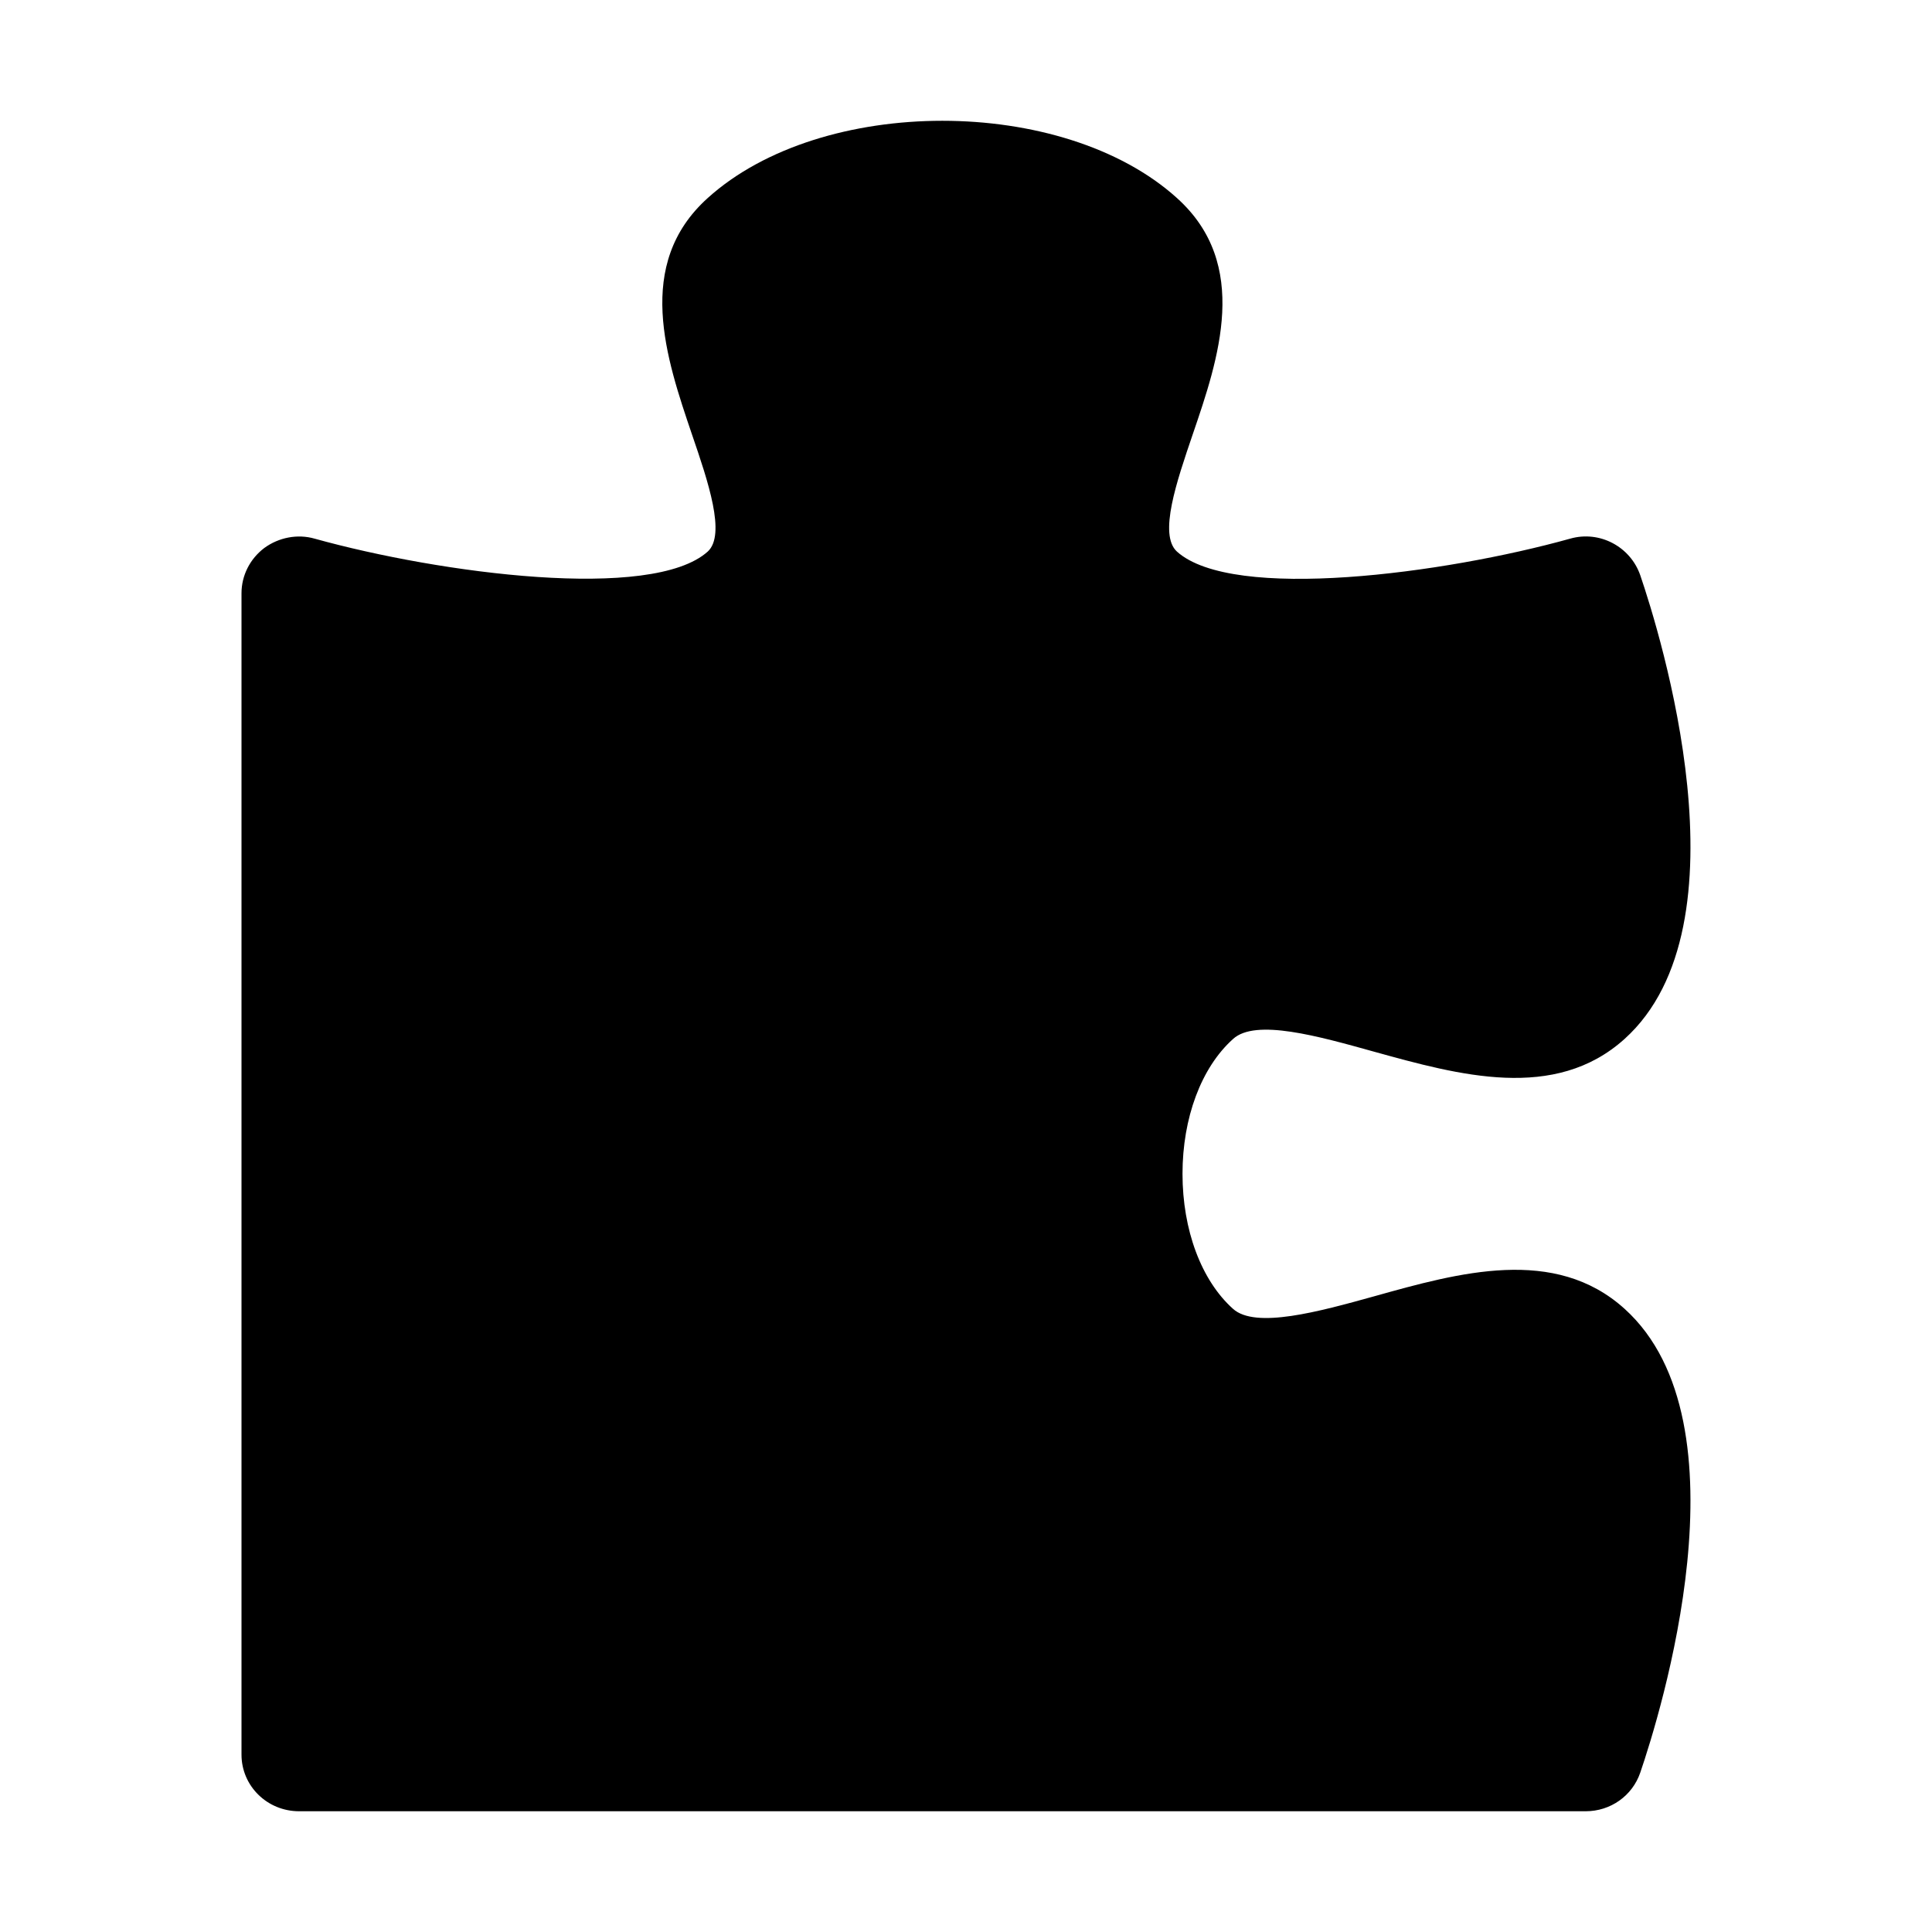 <svg xmlns="http://www.w3.org/2000/svg" viewBox="0 0 16 16">
	<g>
		<path d="M13.132,15 L2.477,15 C2.213,15 2,14.791 2,14.531 L2,4.913 C2,4.766 2.07,4.628 2.189,4.538 C2.308,4.451 2.464,4.42 2.606,4.461 C3.646,4.75 5.399,4.982 5.861,4.568 C6.014,4.428 5.864,3.987 5.731,3.599 C5.518,2.971 5.25,2.19 5.861,1.64 C6.805,0.787 8.803,0.787 9.747,1.64 C10.358,2.19 10.092,2.971 9.877,3.599 C9.745,3.987 9.593,4.428 9.747,4.568 C10.21,4.984 11.963,4.751 13.003,4.461 C13.247,4.391 13.502,4.527 13.584,4.764 C13.746,5.239 14.503,7.658 13.454,8.604 C12.876,9.125 12.082,8.904 11.381,8.71 C10.921,8.582 10.397,8.433 10.211,8.605 C9.948,8.841 9.793,9.258 9.793,9.721 C9.793,10.185 9.948,10.603 10.211,10.839 C10.397,11.007 10.921,10.863 11.382,10.735 C12.082,10.539 12.876,10.317 13.454,10.839 C14.503,11.786 13.746,14.206 13.584,14.68 C13.518,14.873 13.337,15 13.132,15 Z"/>
	</g>
</svg>
